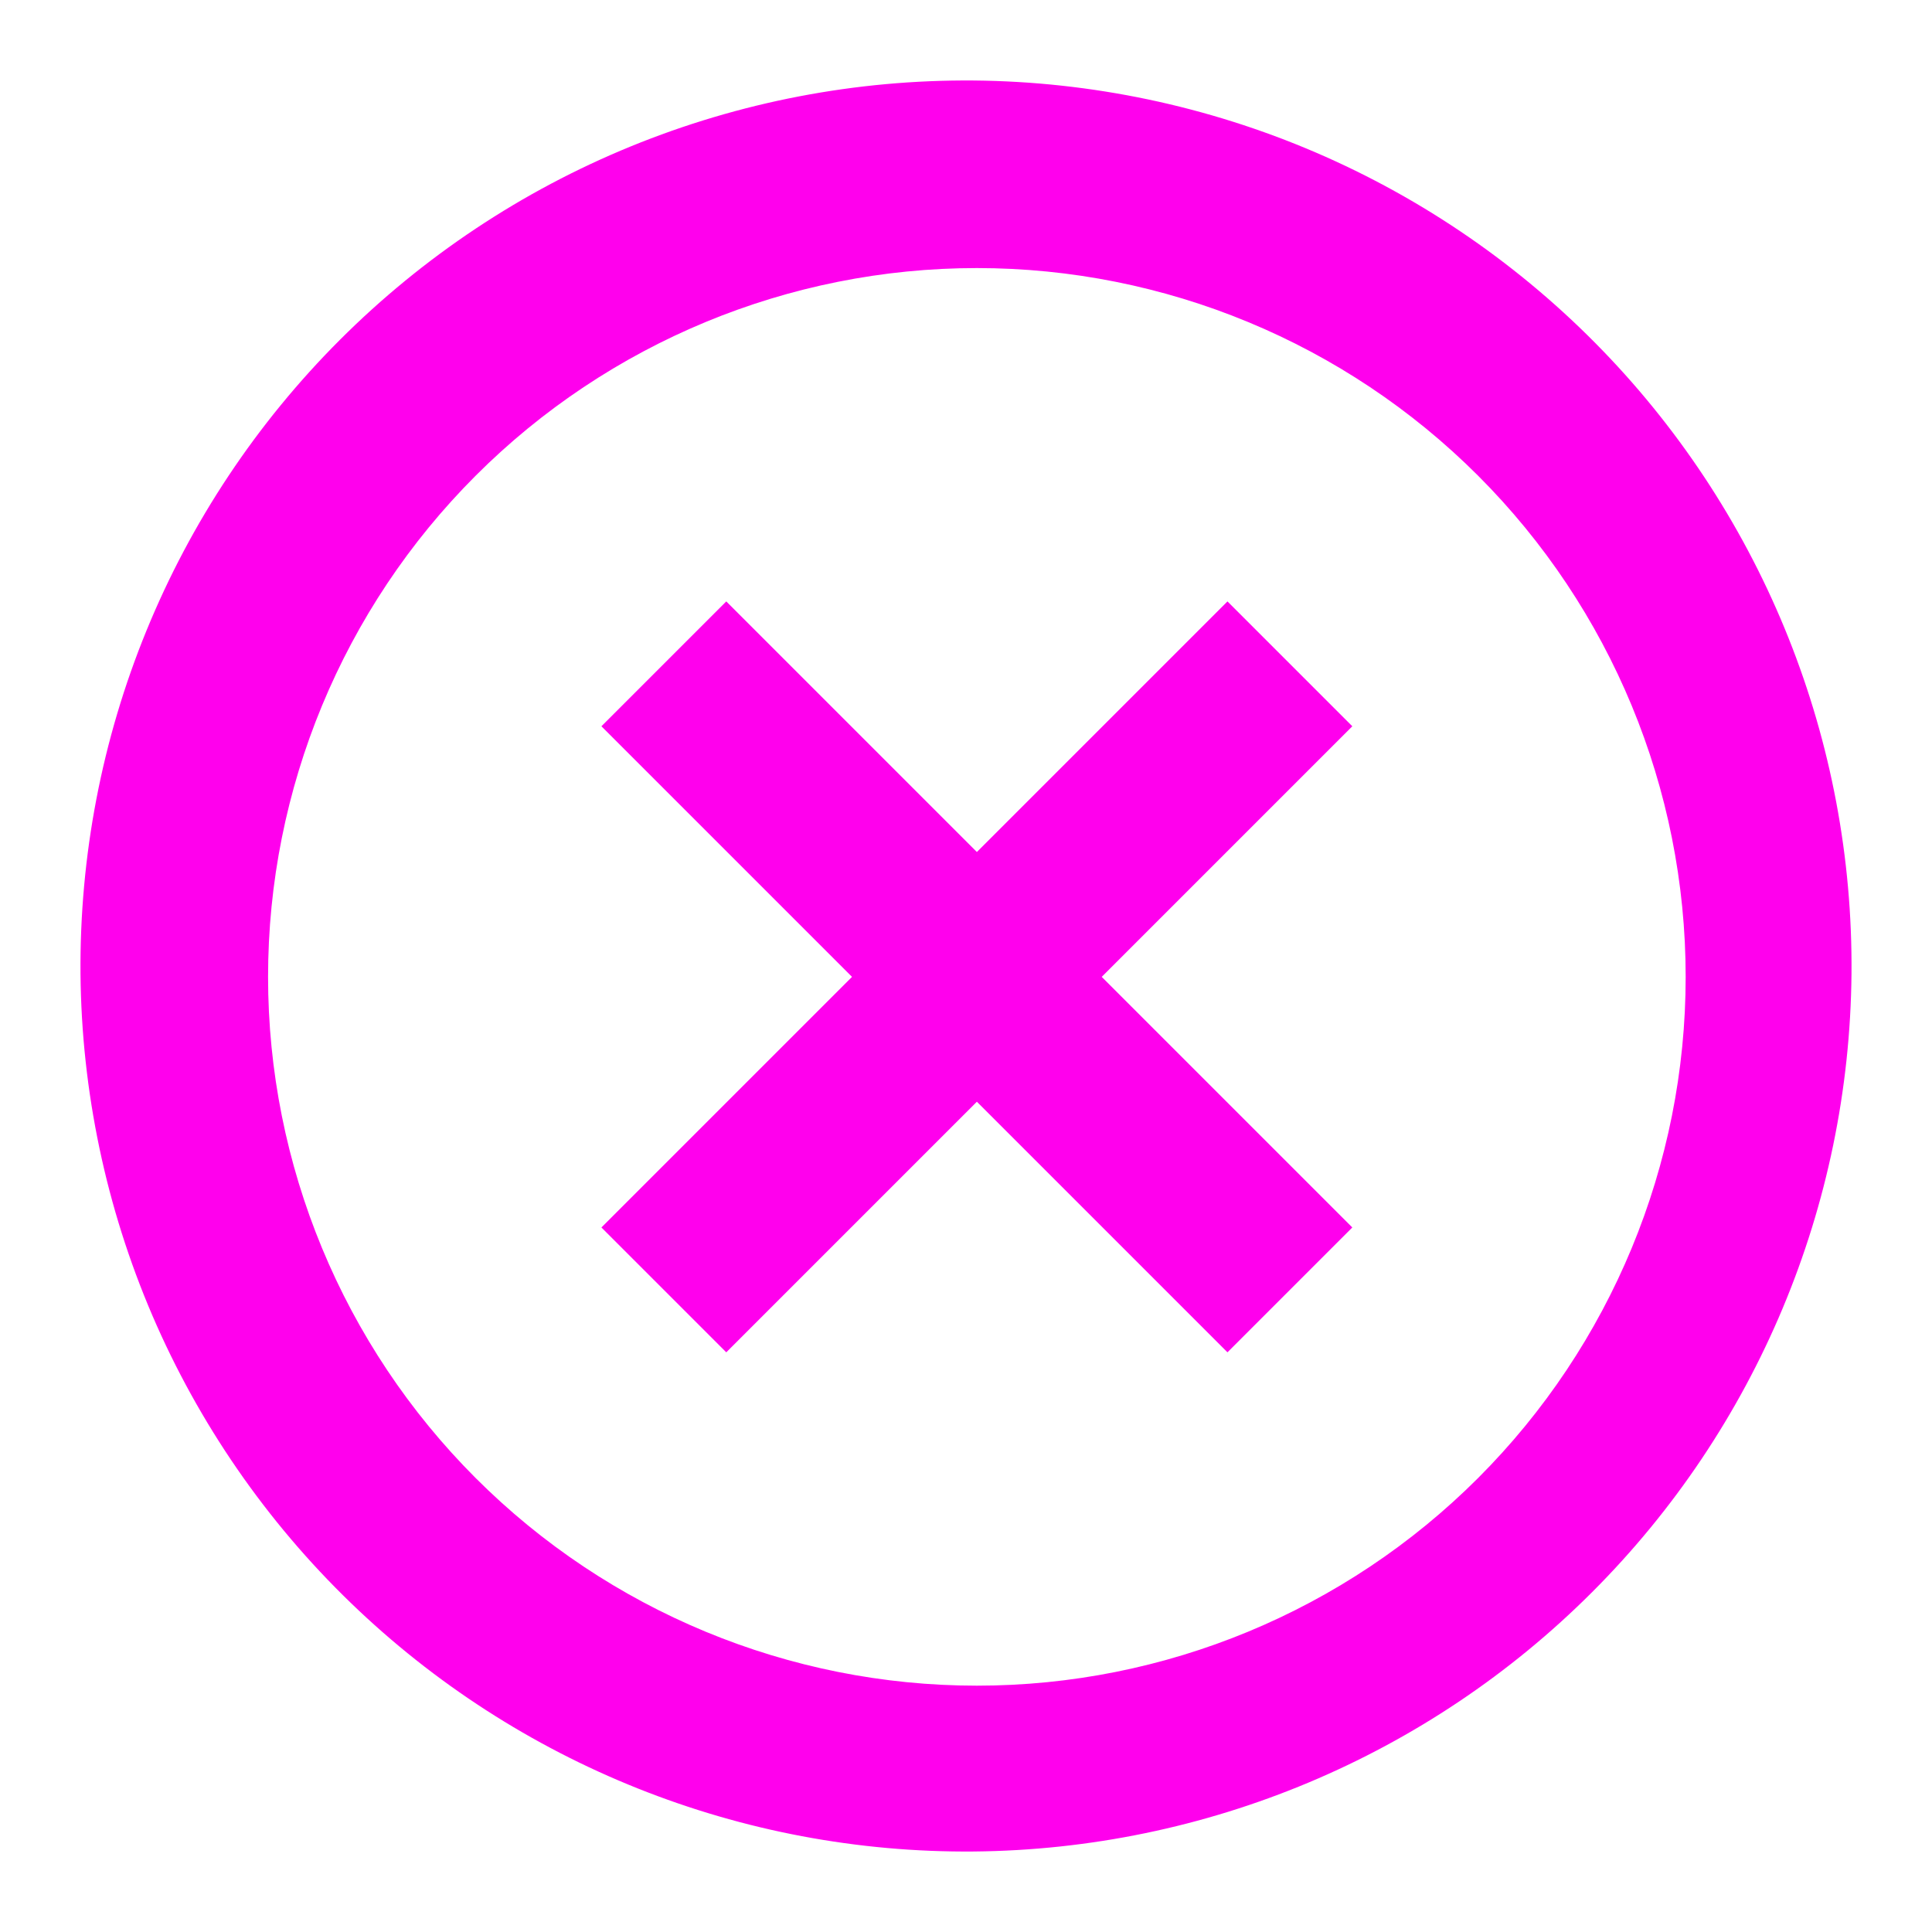 <svg xmlns="http://www.w3.org/2000/svg" fill="none" viewBox="0 0 24 24" height="24" width="24">
<path fill="#FF00ED" d="M4.358 19.912C3.308 18.898 2.47 17.684 1.893 16.342C1.317 15 1.013 13.556 1 12.096C0.988 10.635 1.266 9.187 1.819 7.835C2.372 6.483 3.189 5.255 4.222 4.222C5.255 3.189 6.483 2.372 7.835 1.819C9.187 1.266 10.635 0.988 12.096 1C13.556 1.013 15 1.317 16.342 1.893C17.684 2.47 18.898 3.308 19.912 4.358C21.916 6.433 23.025 9.211 23 12.096C22.974 14.98 21.818 17.739 19.778 19.778C17.739 21.818 14.98 22.974 12.096 23C9.211 23.025 6.433 21.916 4.358 19.912ZM5.909 18.361C7.56 20.012 9.8 20.94 12.135 20.94C14.47 20.94 16.71 20.012 18.361 18.361C20.012 16.71 20.94 14.47 20.94 12.135C20.94 9.8 20.012 7.56 18.361 5.909C16.71 4.258 14.47 3.33 12.135 3.33C9.8 3.33 7.56 4.258 5.909 5.909C4.258 7.56 3.33 9.8 3.33 12.135C3.33 14.47 4.258 16.71 5.909 18.361ZM16.799 9.022L13.686 12.135L16.799 15.248L15.248 16.799L12.135 13.686L9.022 16.799L7.471 15.248L10.584 12.135L7.471 9.022L9.022 7.471L12.135 10.584L15.248 7.471L16.799 9.022Z"></path>
</svg>
